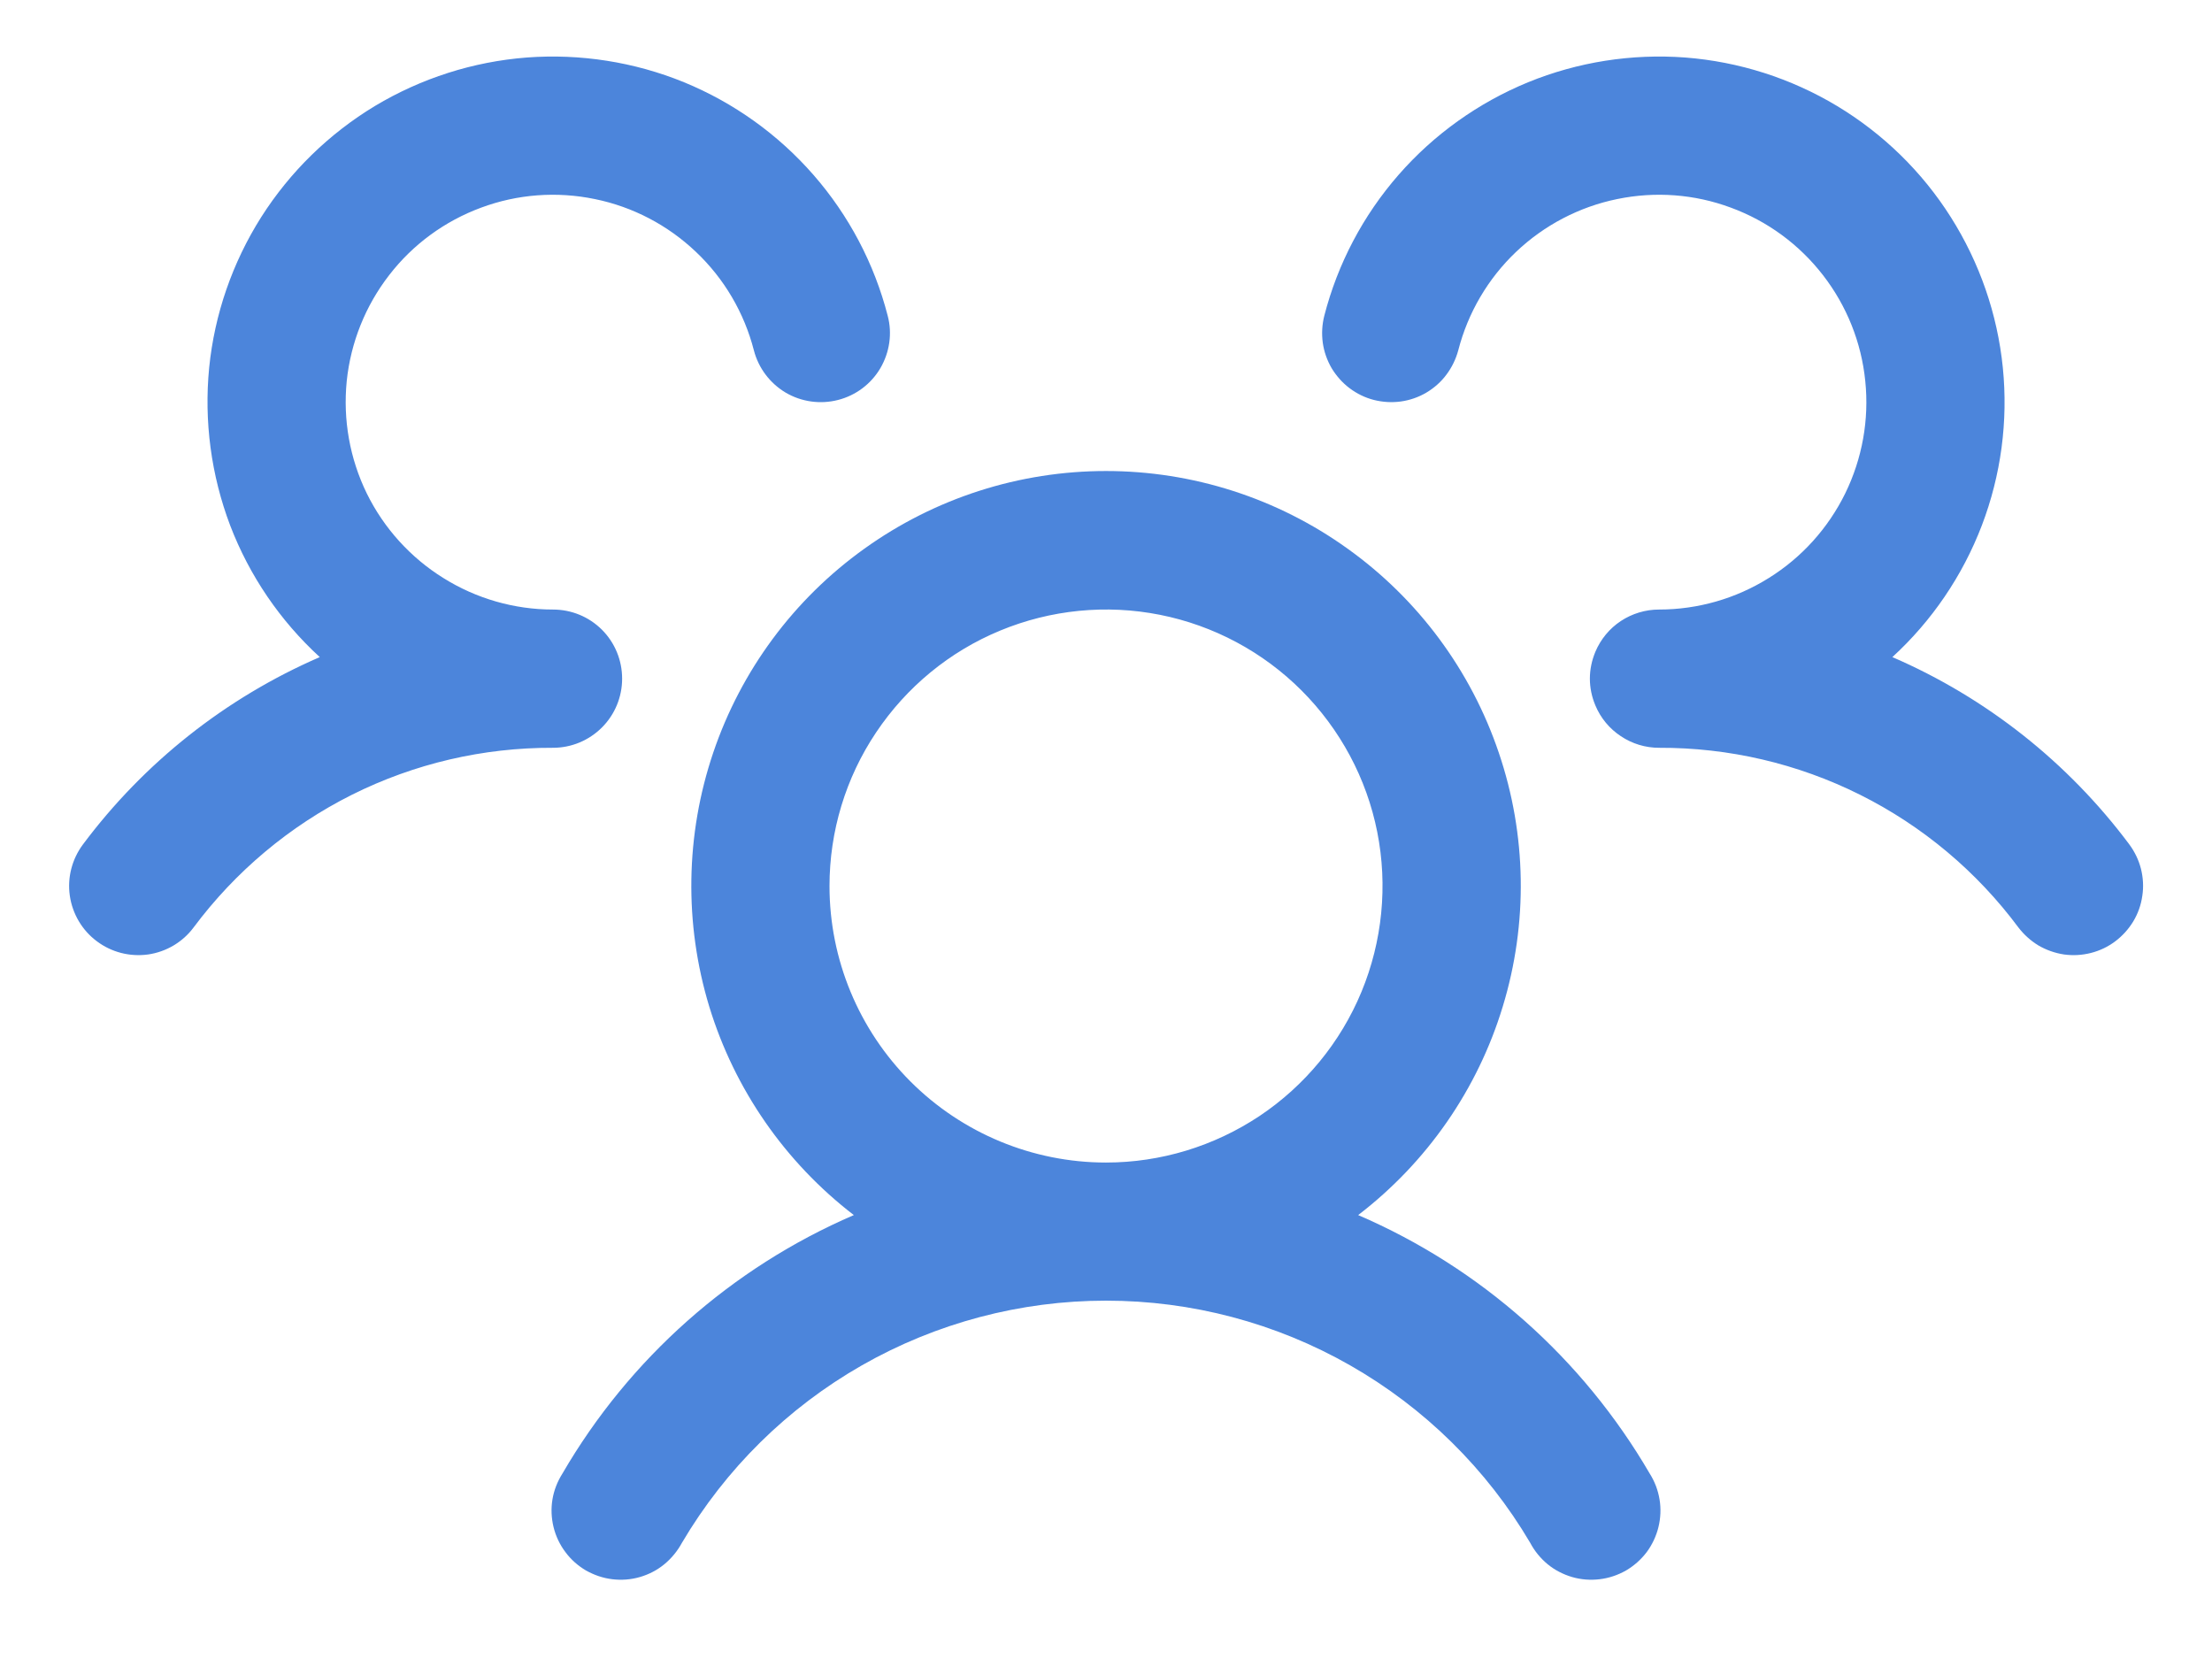<svg width="16" height="12" viewBox="0 0 16 12" fill="none" xmlns="http://www.w3.org/2000/svg">
<path d="M15.3 6.809C15.248 6.848 15.188 6.877 15.124 6.893C15.061 6.909 14.995 6.913 14.93 6.904C14.864 6.894 14.802 6.872 14.745 6.839C14.689 6.805 14.64 6.761 14.6 6.709C14.299 6.304 13.907 5.975 13.455 5.749C13.003 5.523 12.505 5.407 12 5.409C11.902 5.409 11.806 5.38 11.724 5.325C11.642 5.271 11.578 5.194 11.54 5.103C11.514 5.042 11.5 4.975 11.5 4.909C11.5 4.842 11.514 4.776 11.54 4.714C11.578 4.624 11.642 4.546 11.724 4.492C11.806 4.438 11.902 4.409 12 4.409C12.281 4.409 12.556 4.33 12.794 4.181C13.032 4.033 13.223 3.821 13.347 3.569C13.47 3.317 13.521 3.036 13.492 2.756C13.464 2.477 13.358 2.212 13.186 1.99C13.014 1.768 12.784 1.599 12.52 1.502C12.257 1.404 11.972 1.383 11.697 1.44C11.423 1.496 11.169 1.629 10.966 1.822C10.763 2.015 10.618 2.262 10.548 2.534C10.531 2.597 10.502 2.657 10.463 2.709C10.424 2.762 10.374 2.806 10.317 2.84C10.261 2.873 10.198 2.895 10.133 2.904C10.068 2.913 10.002 2.909 9.938 2.893C9.875 2.877 9.815 2.848 9.762 2.808C9.71 2.769 9.666 2.719 9.632 2.663C9.599 2.606 9.577 2.544 9.568 2.479C9.559 2.413 9.563 2.347 9.579 2.284C9.676 1.907 9.86 1.558 10.116 1.265C10.372 0.972 10.693 0.743 11.053 0.595C11.413 0.448 11.802 0.387 12.19 0.416C12.578 0.446 12.954 0.566 13.287 0.766C13.621 0.967 13.903 1.242 14.111 1.571C14.319 1.9 14.448 2.272 14.487 2.659C14.526 3.046 14.474 3.437 14.335 3.801C14.196 4.164 13.975 4.49 13.688 4.753C14.368 5.047 14.959 5.515 15.402 6.108C15.441 6.161 15.47 6.221 15.486 6.284C15.502 6.348 15.506 6.414 15.496 6.479C15.487 6.545 15.465 6.607 15.431 6.664C15.397 6.72 15.353 6.769 15.3 6.809ZM11.933 10.659C11.969 10.716 11.993 10.779 12.004 10.846C12.015 10.912 12.012 10.98 11.996 11.046C11.98 11.111 11.951 11.173 11.911 11.227C11.87 11.281 11.819 11.326 11.761 11.36C11.703 11.393 11.638 11.415 11.571 11.423C11.504 11.431 11.436 11.426 11.371 11.407C11.307 11.388 11.246 11.357 11.194 11.314C11.142 11.271 11.099 11.218 11.068 11.159C10.753 10.625 10.304 10.183 9.766 9.876C9.228 9.569 8.62 9.408 8 9.408C7.381 9.408 6.772 9.569 6.234 9.876C5.696 10.183 5.248 10.625 4.933 11.159C4.901 11.218 4.858 11.271 4.806 11.314C4.754 11.357 4.694 11.388 4.629 11.407C4.564 11.426 4.496 11.431 4.429 11.423C4.362 11.415 4.298 11.393 4.239 11.36C4.181 11.326 4.13 11.281 4.09 11.227C4.049 11.173 4.02 11.111 4.004 11.046C3.988 10.98 3.985 10.912 3.996 10.846C4.007 10.779 4.032 10.716 4.068 10.659C4.552 9.826 5.292 9.17 6.176 8.789C5.679 8.407 5.313 7.88 5.13 7.28C4.948 6.68 4.958 6.038 5.159 5.444C5.36 4.85 5.742 4.334 6.252 3.969C6.762 3.603 7.373 3.407 8 3.407C8.627 3.407 9.239 3.603 9.748 3.969C10.258 4.334 10.64 4.85 10.841 5.444C11.043 6.038 11.053 6.68 10.87 7.28C10.688 7.88 10.322 8.407 9.824 8.789C10.709 9.17 11.448 9.826 11.933 10.659ZM8 8.409C8.396 8.409 8.782 8.291 9.111 8.072C9.44 7.852 9.697 7.539 9.848 7.174C9.999 6.809 10.039 6.406 9.962 6.018C9.885 5.63 9.694 5.274 9.414 4.994C9.135 4.715 8.778 4.524 8.39 4.447C8.002 4.37 7.6 4.41 7.235 4.561C6.869 4.712 6.557 4.969 6.337 5.298C6.117 5.626 6 6.013 6 6.409C6 6.939 6.211 7.448 6.586 7.823C6.961 8.198 7.47 8.409 8 8.409ZM4.5 4.909C4.5 4.776 4.448 4.649 4.354 4.555C4.26 4.461 4.133 4.409 4 4.409C3.72 4.409 3.445 4.33 3.207 4.181C2.969 4.033 2.777 3.821 2.653 3.569C2.53 3.317 2.48 3.036 2.508 2.756C2.537 2.477 2.643 2.212 2.815 1.99C2.986 1.768 3.217 1.599 3.48 1.502C3.743 1.404 4.028 1.383 4.303 1.44C4.578 1.496 4.831 1.629 5.034 1.822C5.238 2.015 5.383 2.262 5.453 2.534C5.486 2.662 5.569 2.772 5.683 2.84C5.797 2.907 5.934 2.926 6.062 2.893C6.191 2.86 6.301 2.777 6.368 2.663C6.435 2.548 6.455 2.412 6.421 2.284C6.324 1.907 6.14 1.558 5.884 1.265C5.628 0.972 5.308 0.743 4.948 0.595C4.588 0.448 4.198 0.387 3.81 0.416C3.422 0.446 3.047 0.566 2.713 0.766C2.38 0.967 2.098 1.242 1.889 1.571C1.681 1.9 1.552 2.272 1.513 2.659C1.475 3.046 1.527 3.437 1.665 3.801C1.804 4.164 2.026 4.49 2.313 4.753C1.633 5.048 1.043 5.515 0.6 6.108C0.521 6.214 0.486 6.347 0.505 6.479C0.524 6.61 0.594 6.729 0.7 6.808C0.806 6.888 0.939 6.922 1.071 6.904C1.202 6.885 1.321 6.815 1.4 6.709C1.702 6.304 2.094 5.975 2.545 5.749C2.997 5.523 3.495 5.407 4 5.409C4.133 5.409 4.26 5.356 4.354 5.262C4.448 5.168 4.5 5.041 4.5 4.909Z" fill="#0052CC" fill-opacity="0.7"/>
</svg>
